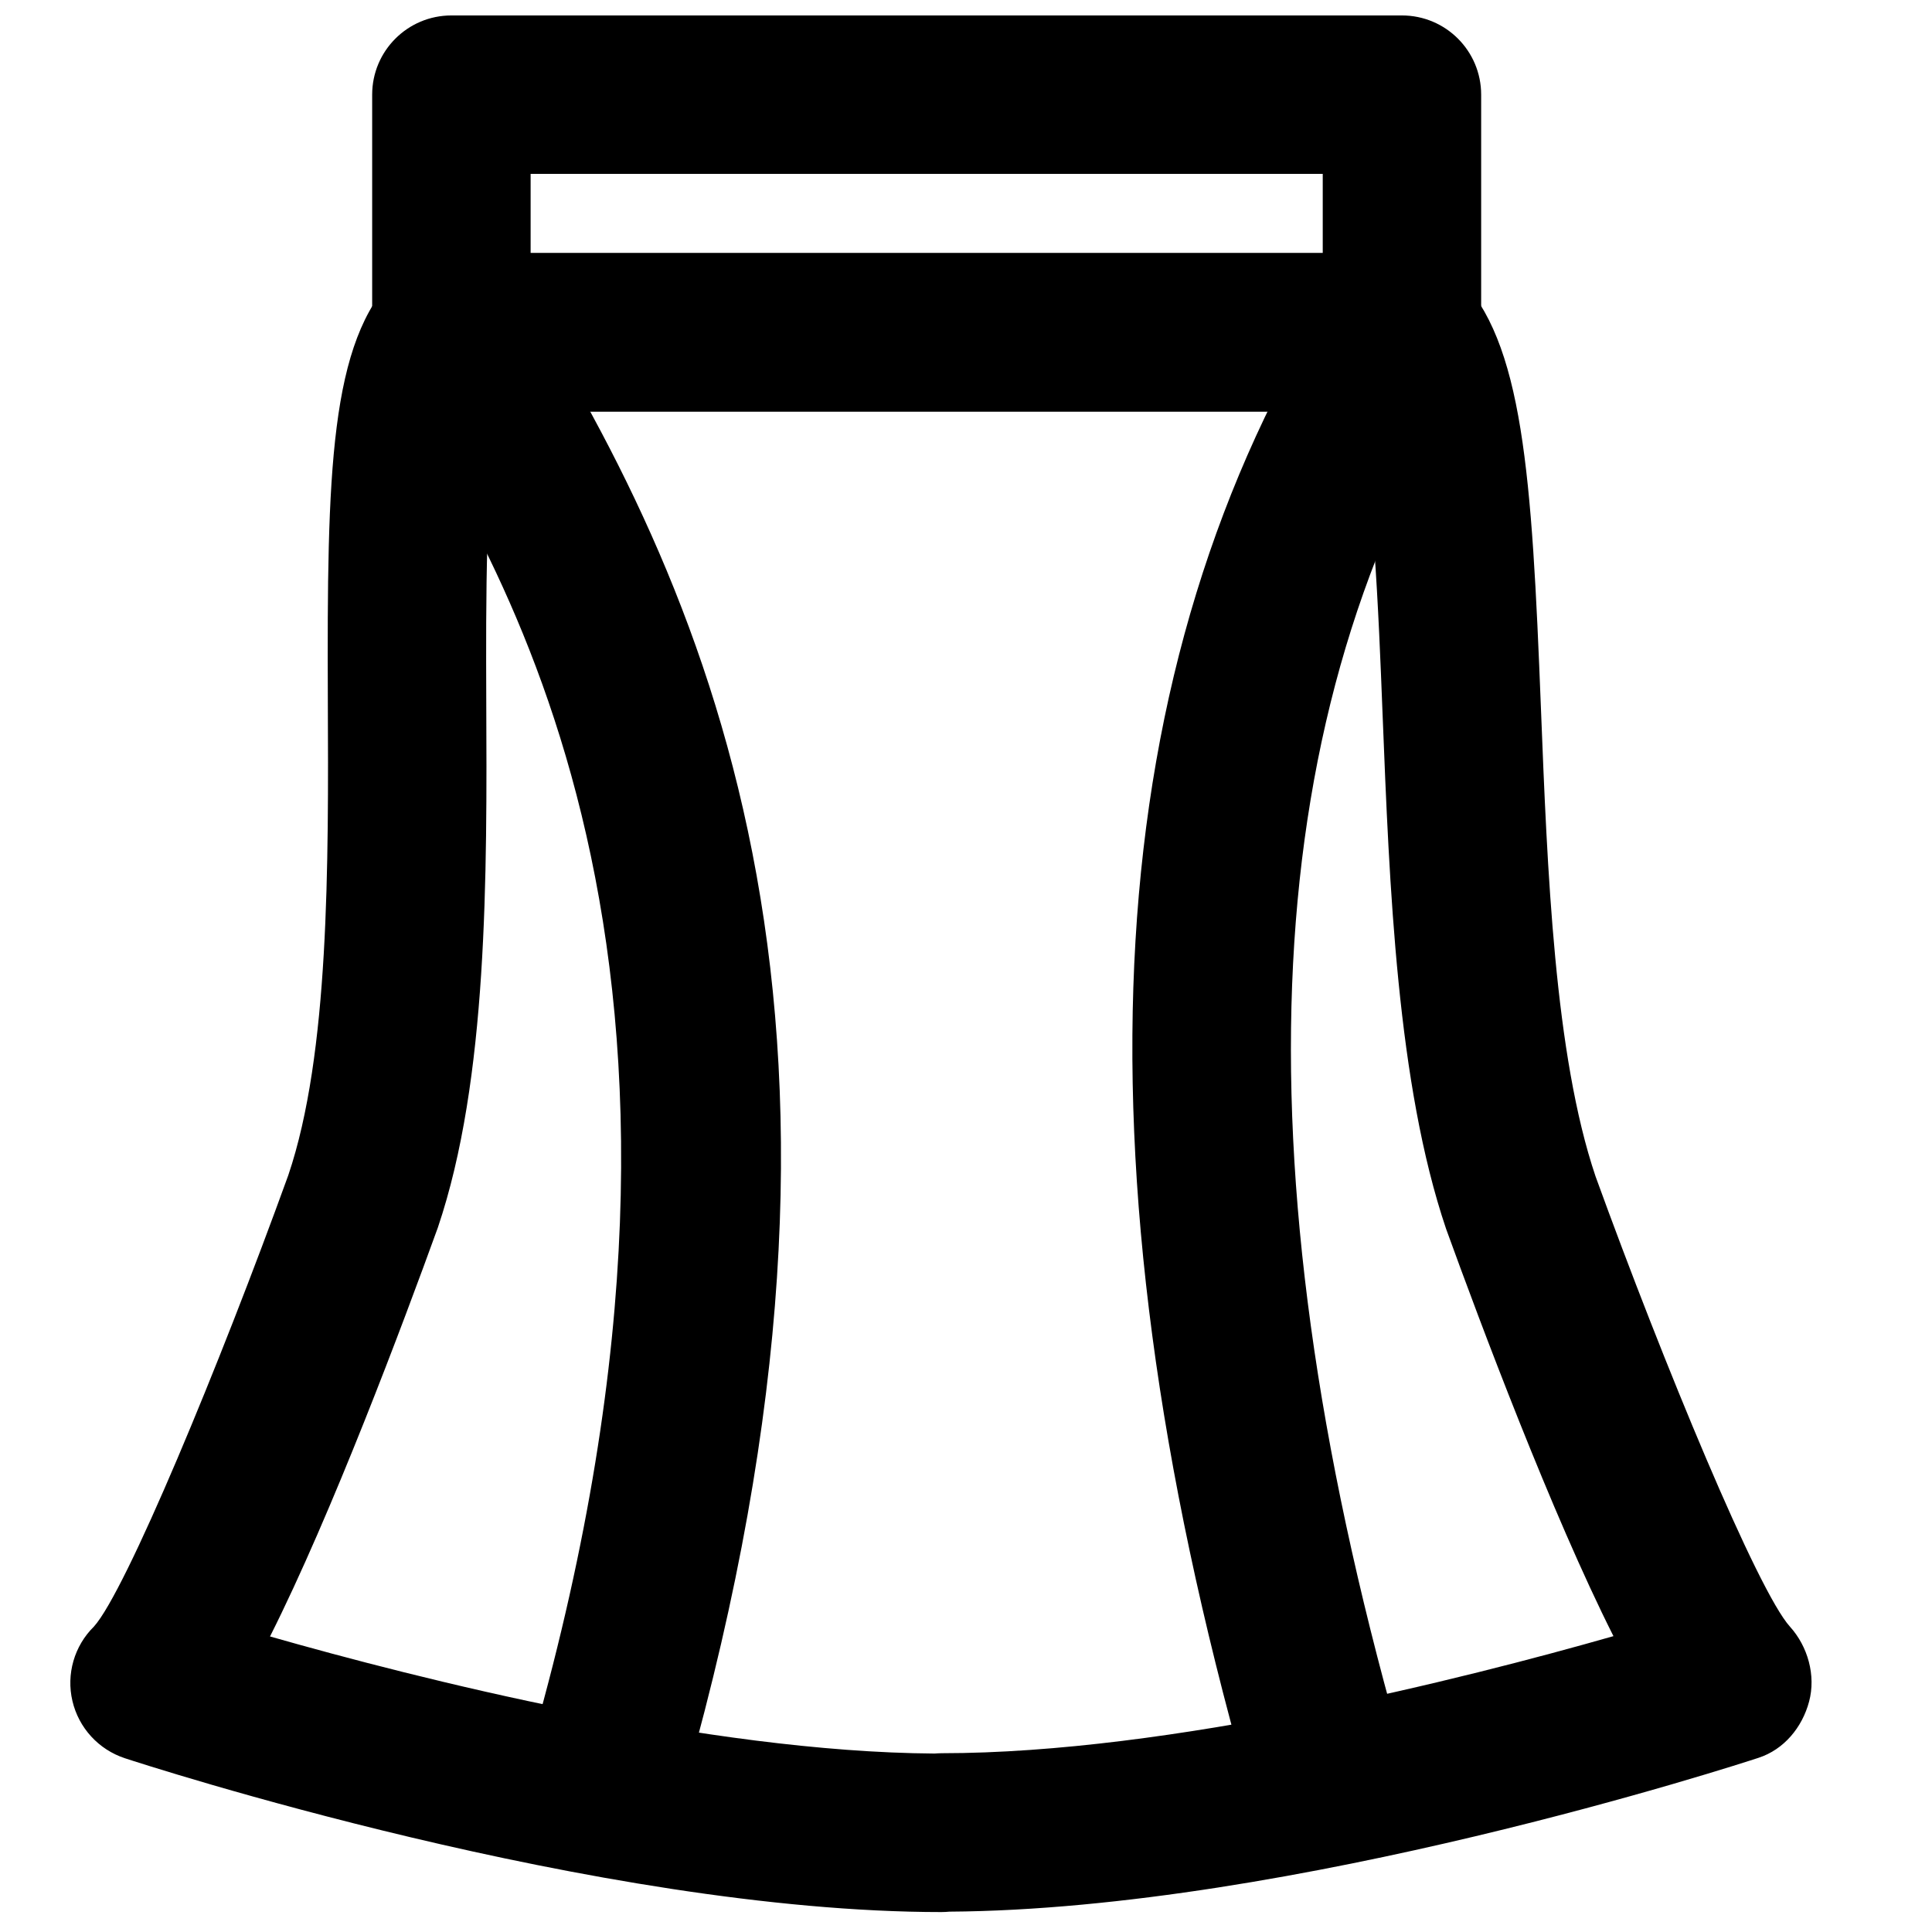 <?xml version="1.0" encoding="UTF-8"?>
<!-- Uploaded to: ICON Repo, www.svgrepo.com, Generator: ICON Repo Mixer Tools -->
<svg width="800px" height="800px" version="1.1" viewBox="144 144 512 512" xmlns="http://www.w3.org/2000/svg">
 <defs>
  <clipPath id="a">
   <path d="m242 148.09h295v105.91h-295z"/>
  </clipPath>
 </defs>
 <path d="m305.64 630.93c-1.91 0-3.844-0.273-5.734-0.797-11.164-3.148-17.633-14.758-14.484-25.926 58.254-205.85-7.809-310.66-39.547-361.04-6.191-9.805-3.234-22.777 6.57-28.949 9.844-6.129 22.797-3.231 28.949 6.57 53.277 84.559 100.21 197.6 44.418 394.86-2.602 9.234-11.02 15.281-20.172 15.281" fill-rule="evenodd"/>
 <path d="m494.52 630.93c-9.152 0-17.57-6.047-20.172-15.281-46.98-166.07-39.32-295.19 23.426-394.78 6.172-9.781 19.125-12.699 28.949-6.57 9.801 6.191 12.762 19.145 6.57 28.969-56.027 88.922-62.094 207-18.559 360.94 3.148 11.168-3.316 22.777-14.484 25.926-1.891 0.523-3.82 0.797-5.731 0.797" fill-rule="evenodd"/>
 <path d="m215.56 577.68c39.066 11.145 115.77 30.629 176.1 31.027 0.629-0.043 1.262-0.086 1.891-0.086 60.625 0 138.55-19.773 178.03-31.027-16.395-32.535-35.246-82.793-44.355-107.94-12.973-38.371-15.008-90.516-16.836-136.53-1.027-26.262-2.496-63.941-7.117-80.062h-226.95c-3.691 15.723-3.547 51.199-3.461 75.992 0.211 47.355 0.441 101.05-12.828 140.27-9.215 25.465-28.086 75.805-44.48 108.36m177.99 73.031c-91.105 0-211.39-39.109-216.45-40.766-6.949-2.289-12.219-8.02-13.898-15.156-1.68-7.117 0.484-14.613 5.691-19.734 8.414-9.301 33.332-69.379 51.512-119.61 10.895-32.16 10.664-82.141 10.477-126.22-0.23-60.02 0.48-94.824 18.012-112.1 3.926-3.863 9.215-6.047 14.734-6.047h251.91c5.519 0 10.809 2.184 14.734 6.047 17.426 17.191 19.672 52.816 22.086 114.34 1.699 43.18 3.609 92.113 14.484 124.29 18.074 49.836 42.992 109.91 51.516 119.32 4.762 5.266 6.906 12.973 5.078 19.836-1.824 6.863-6.652 12.723-13.414 14.926-5.039 1.656-123.56 40.18-214.43 40.766-0.652 0.062-1.324 0.105-2.035 0.105" fill-rule="evenodd"/>
 <g clip-path="url(#a)">
  <path d="m284.62 211.07h209.92v-20.992h-209.92zm230.91 41.984h-251.91c-11.605 0-20.992-9.406-20.992-20.992v-62.977c0-11.586 9.387-20.992 20.992-20.992h251.91c11.609 0 20.992 9.406 20.992 20.992v62.977c0 11.586-9.383 20.992-20.992 20.992z" fill-rule="evenodd"/>
 </g>
</svg>